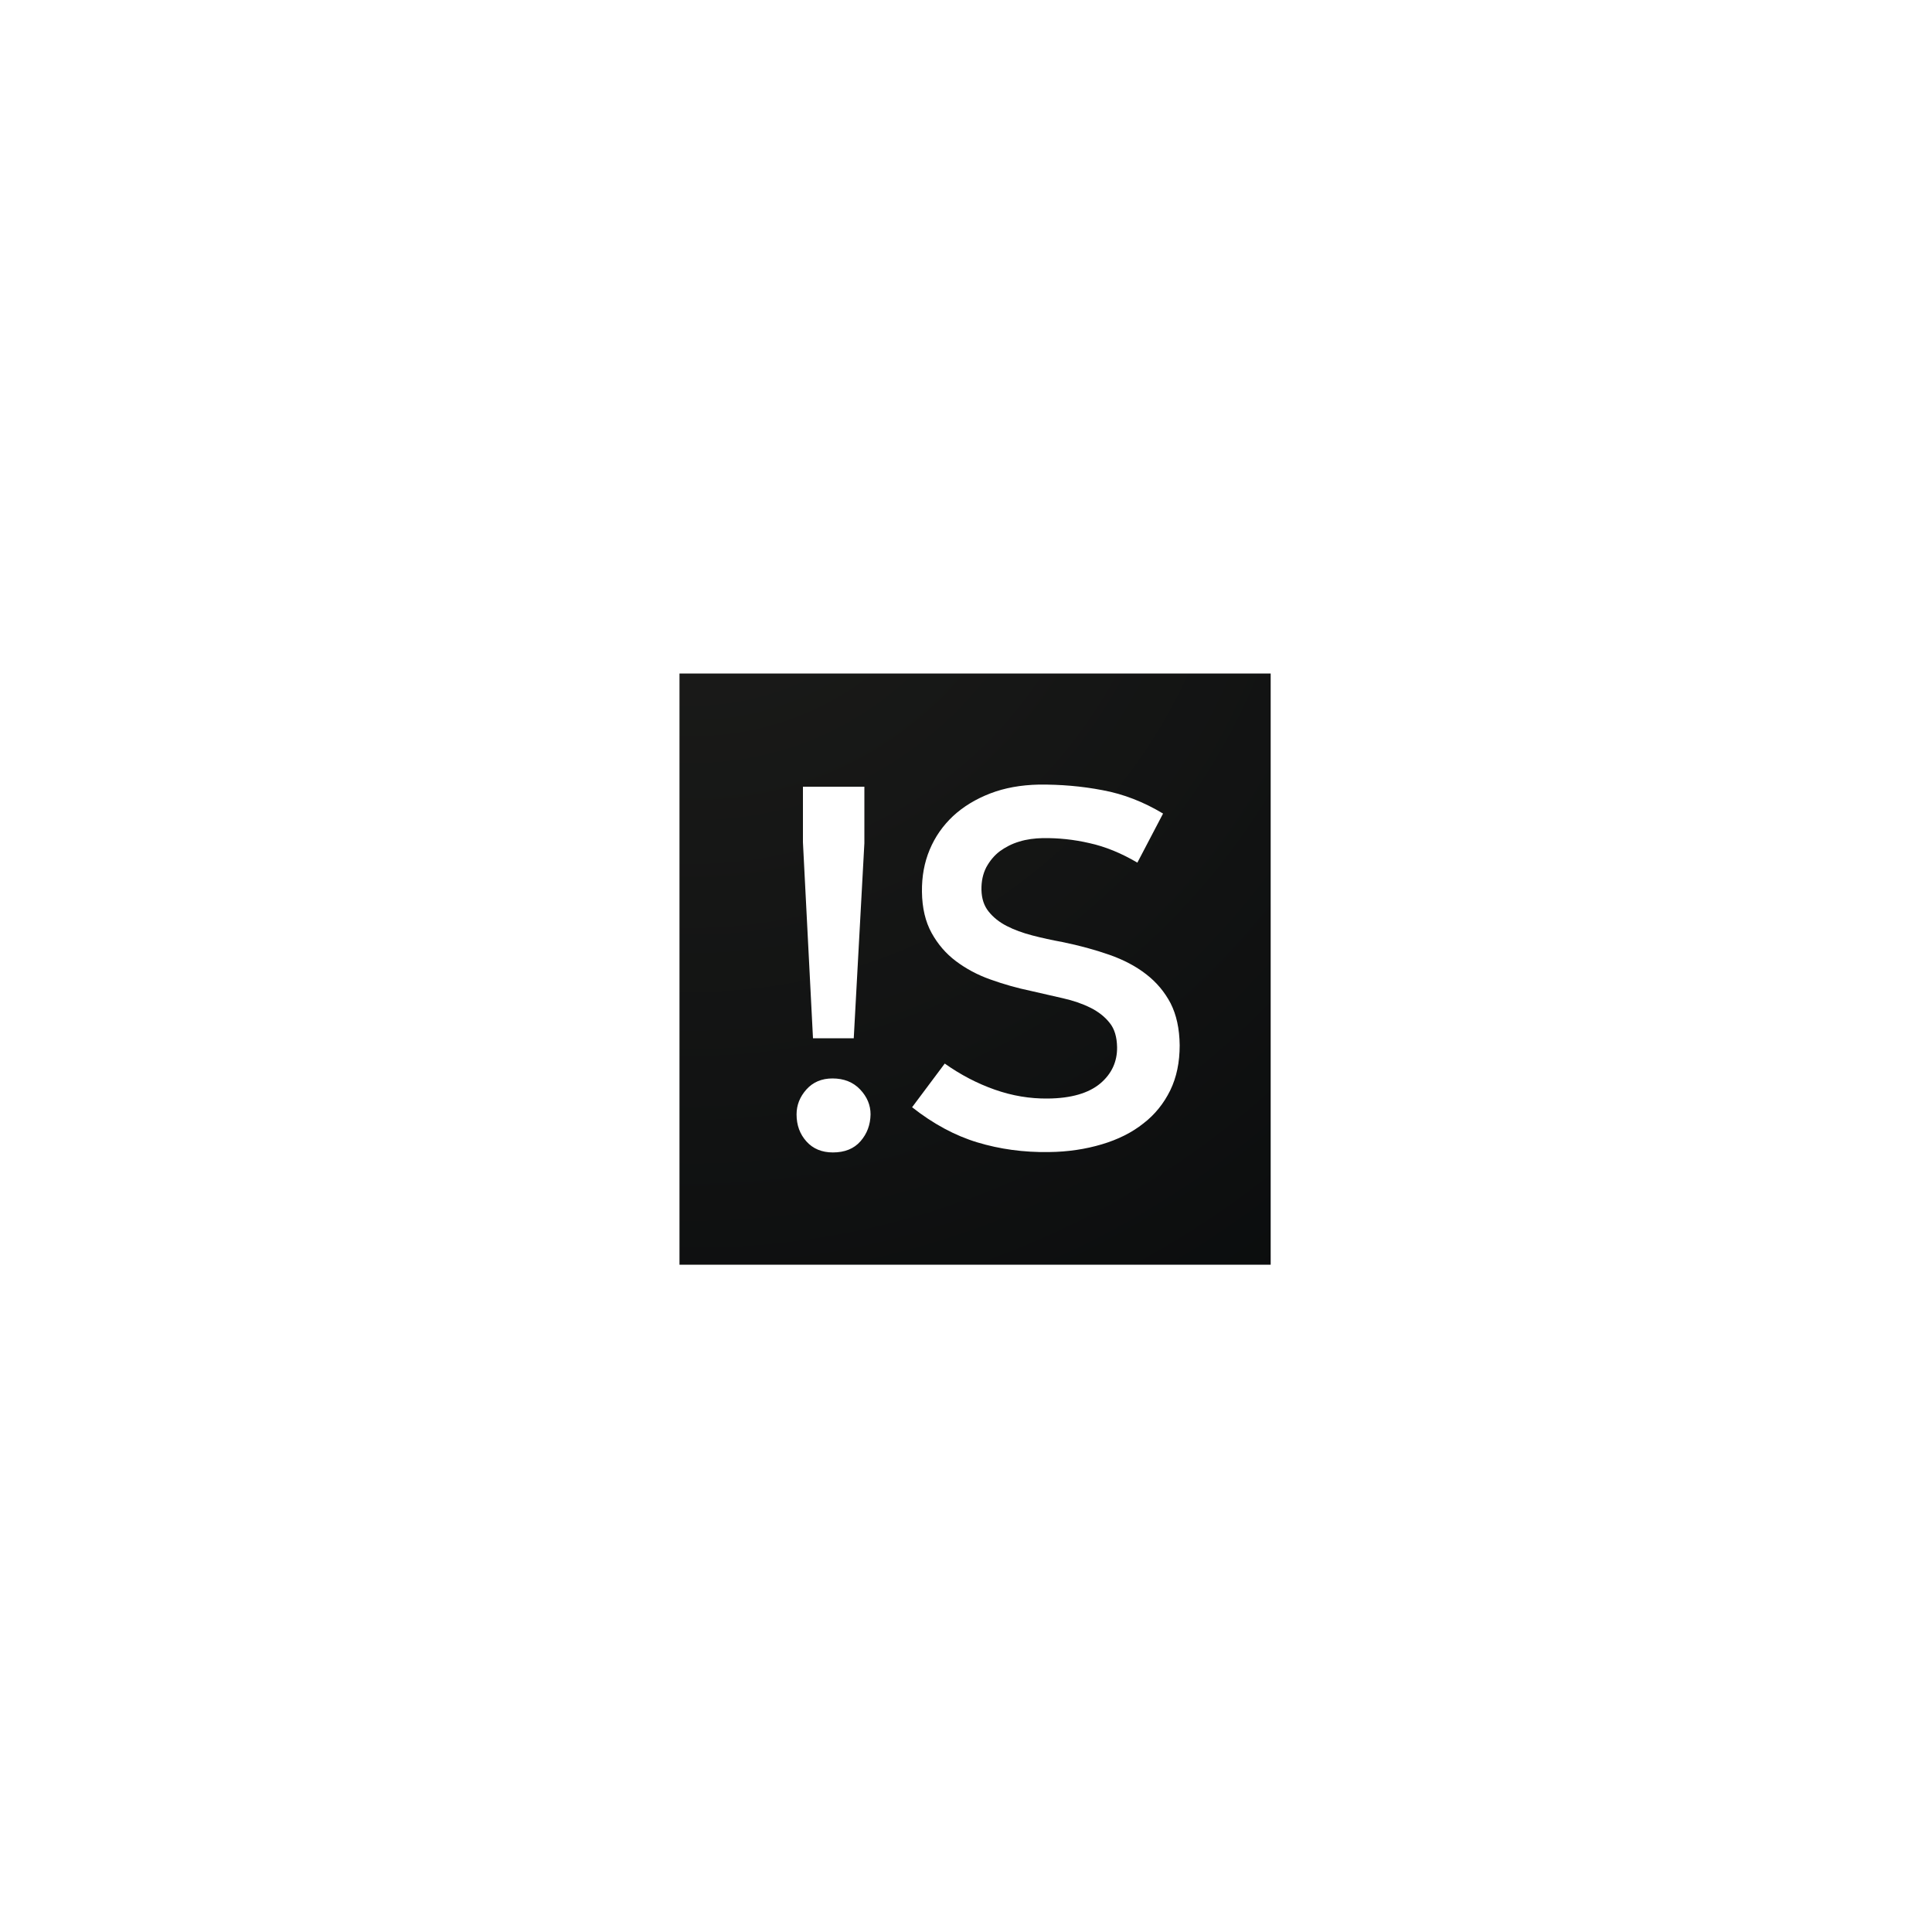 <?xml version="1.0" encoding="utf-8"?>
<!-- Generator: Adobe Illustrator 19.2.0, SVG Export Plug-In . SVG Version: 6.00 Build 0)  -->
<svg version="1.1" id="Layer_1" xmlns="http://www.w3.org/2000/svg" xmlns:xlink="http://www.w3.org/1999/xlink" x="0px" y="0px"
	 viewBox="0 0 1000 1000" style="enable-background:new 0 0 1000 1000;" xml:space="preserve">
<style type="text/css">
	.st0{fill:url(#SVGID_1_);}
</style>
<radialGradient id="SVGID_1_" cx="359" cy="232" r="562.755" gradientUnits="userSpaceOnUse">
	<stop  offset="0" style="stop-color:#1D1D1B"/>
	<stop  offset="1" style="stop-color:#0A0C0D"/>
</radialGradient>
<path class="st0" d="M351.7,348.6v306h306v-306L351.7,348.6L351.7,348.6z M415.6,407.2h31.8v29.2l-5.5,101h-21.1L415.6,436
	L415.6,407.2L415.6,407.2z M445.4,590.7c-3.4,3.9-8.2,5.8-14.3,5.8c-5.7,0-10.3-1.9-13.7-5.7c-3.4-3.8-5.1-8.4-5.1-14
	c0-4.8,1.7-9.1,5.1-12.9c3.4-3.8,7.9-5.7,13.5-5.7c5.9,0,10.7,1.9,14.3,5.7c3.6,3.8,5.4,8.1,5.4,12.9
	C450.5,582.2,448.8,586.8,445.4,590.7z M605.7,564.4c-3.3,6.7-7.9,12.5-13.9,17.1c-5.9,4.7-13.1,8.3-21.5,10.8s-17.5,3.9-27.4,4
	c-13.1,0.2-25.4-1.5-37-5c-11.6-3.5-22.9-9.6-33.8-18.2l16.9-22.6c8.2,5.8,16.8,10.3,25.9,13.5c9.1,3.2,18.2,4.7,27.4,4.6
	c12.2-0.1,21.2-2.8,27.2-7.8c5.9-5,8.8-11.3,8.7-18.8c-0.1-5.2-1.3-9.4-3.8-12.5c-2.5-3.2-5.8-5.8-10-7.9c-4.2-2.1-8.9-3.7-14.2-4.9
	s-10.8-2.5-16.6-3.8c-7.2-1.5-14.2-3.5-20.9-5.9c-6.8-2.4-12.7-5.6-17.9-9.5c-5.2-3.9-9.4-8.8-12.6-14.6c-3.2-5.8-4.9-12.9-5-21.3
	c-0.1-7.9,1.2-15.1,4-21.8c2.8-6.7,6.8-12.4,12.1-17.4c5.3-4.9,11.7-8.8,19.2-11.7c7.5-2.9,15.9-4.4,25.2-4.6
	c11.1-0.1,22.1,0.8,33,2.9c10.9,2,21.3,6.1,31.3,12.1l-13.3,25.4c-8.3-4.9-16.6-8.3-24.8-10.1c-8.2-1.9-16.2-2.7-24.1-2.6
	c-4.3,0.1-8.4,0.6-12.2,1.8c-3.8,1.1-7.2,2.9-10.1,5c-2.9,2.2-5.2,5-7,8.3c-1.7,3.3-2.6,7.2-2.5,11.7s1.3,8.2,3.7,11.2
	s5.5,5.5,9.4,7.5s8.3,3.6,13.3,4.9s10.1,2.4,15.5,3.4c8.8,1.8,16.9,4,24.3,6.6c7.4,2.6,13.7,5.9,19.1,10.1c5.3,4.1,9.5,9.1,12.6,15
	c3,5.9,4.6,13.1,4.7,21.7C610.6,549.9,609,557.6,605.7,564.4z"/>
</svg>
